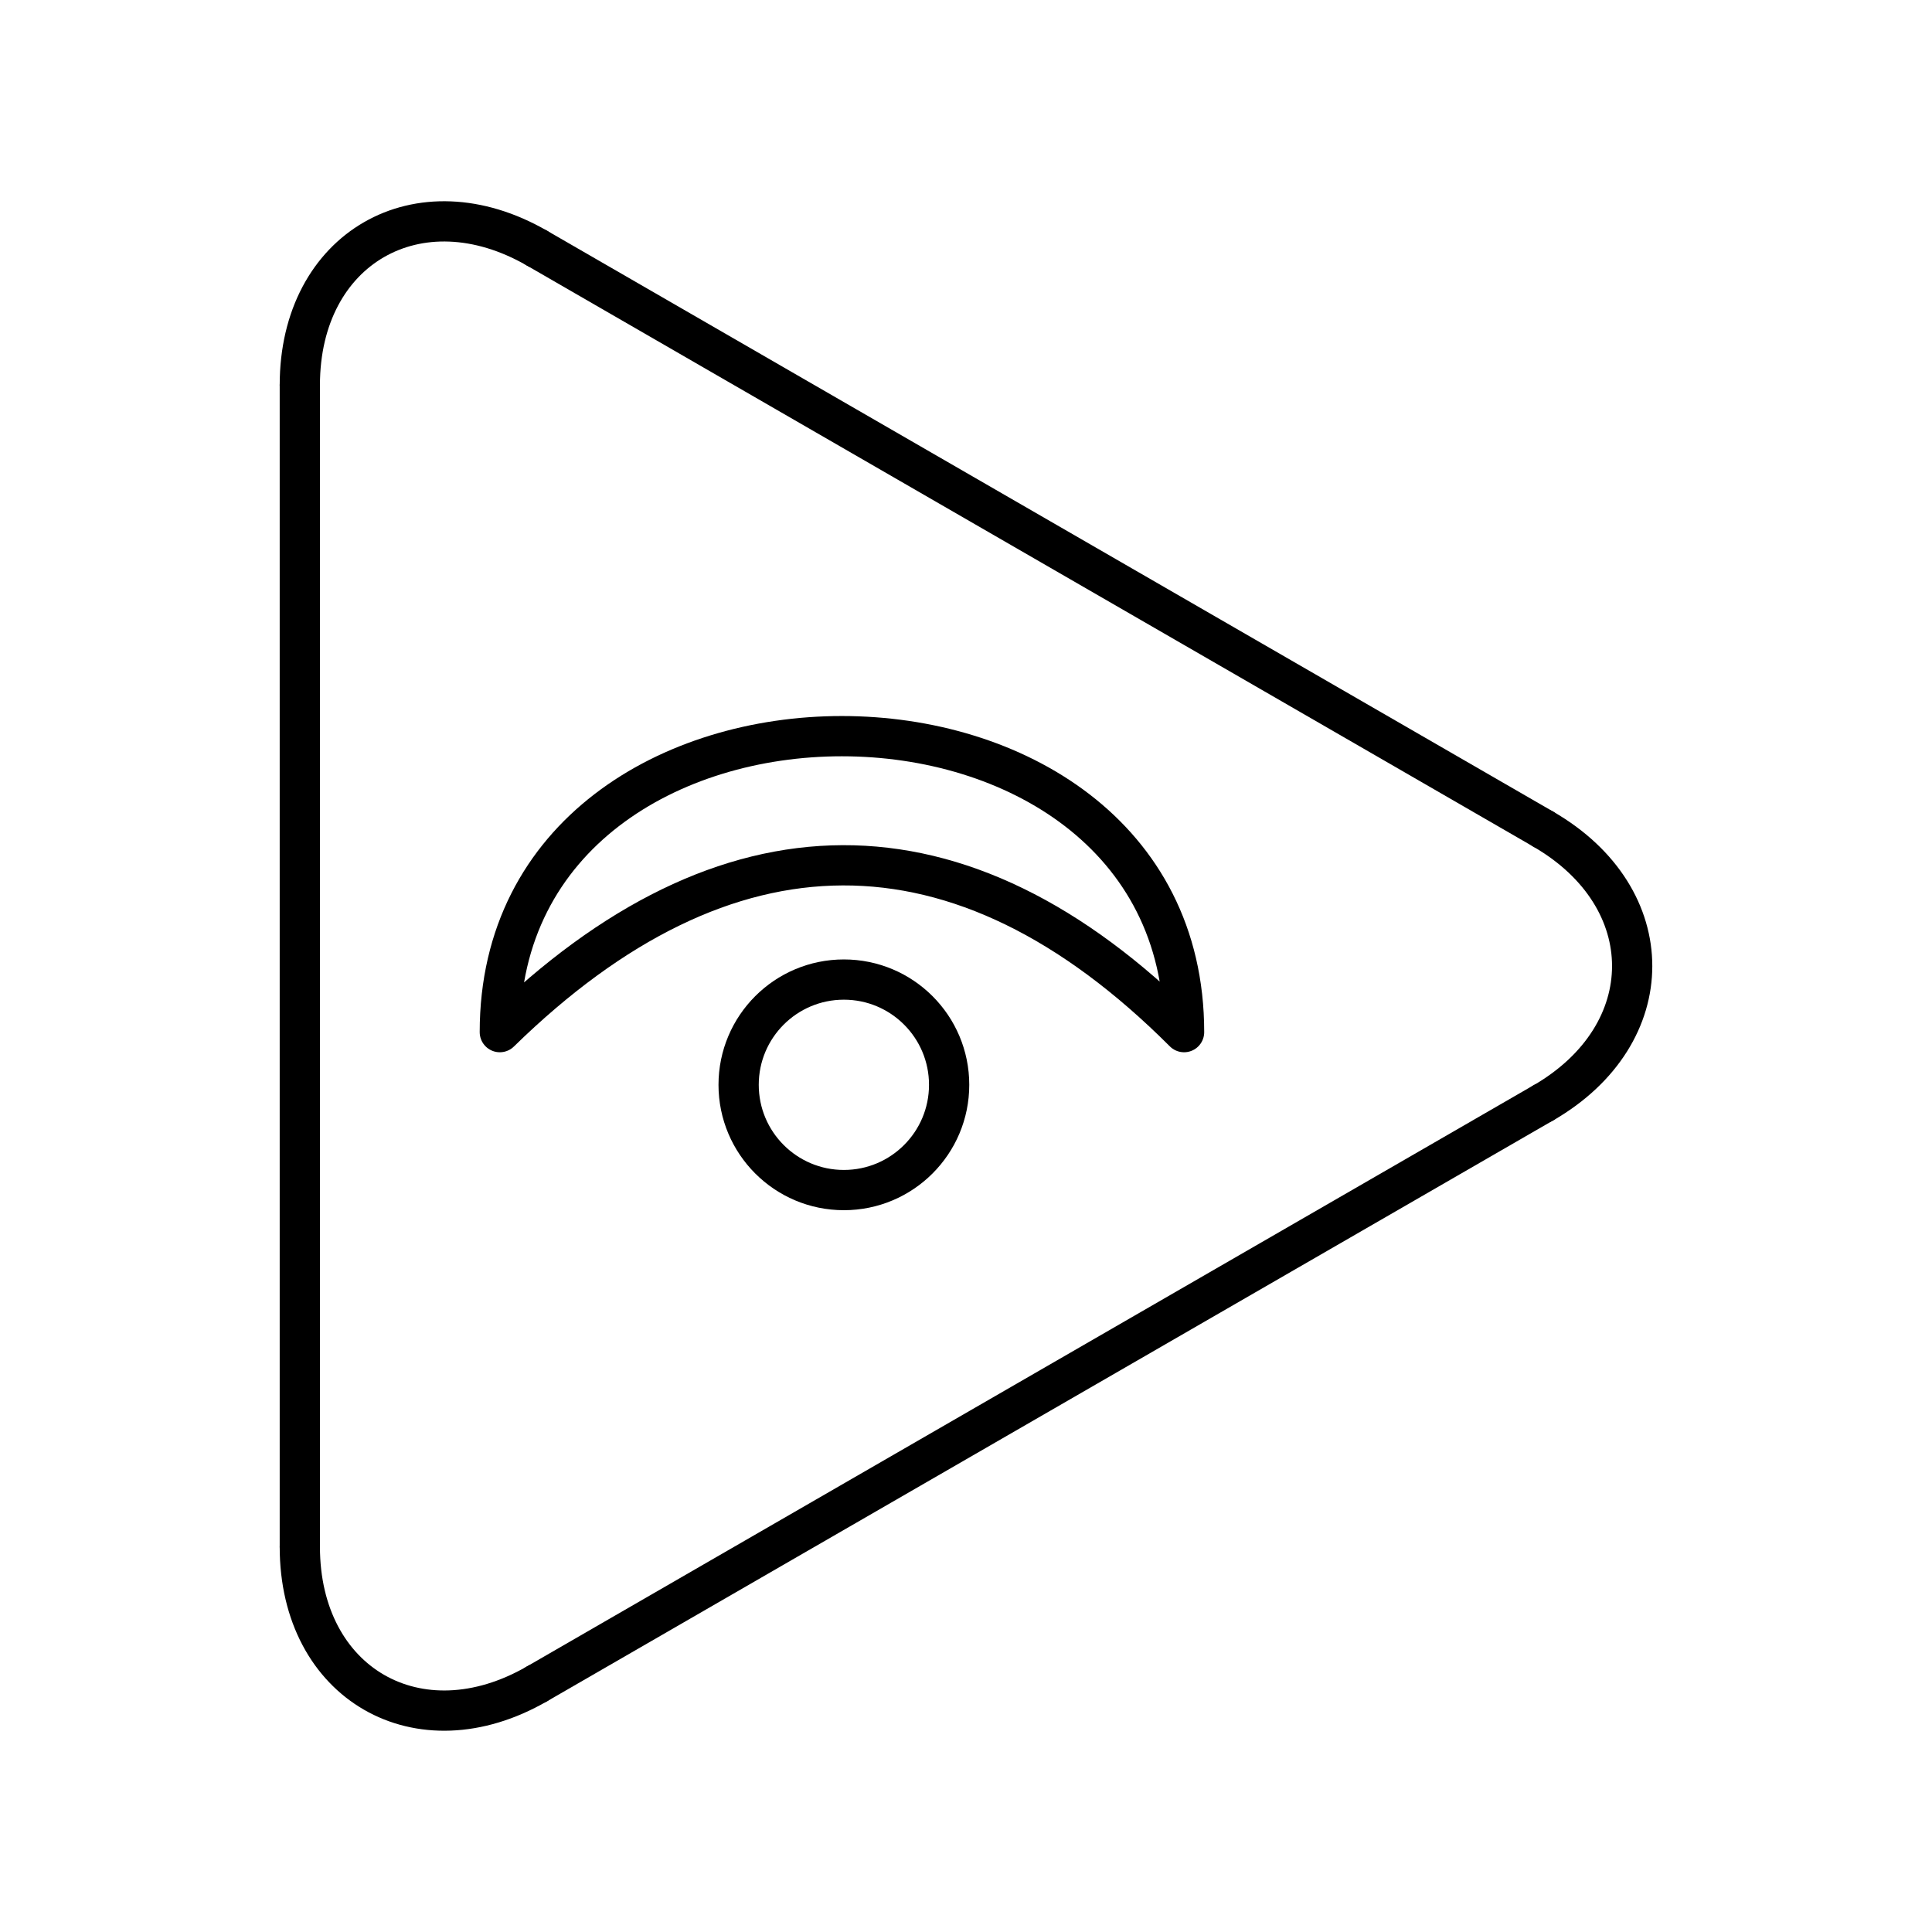 <?xml version="1.0" encoding="UTF-8"?>


<svg width="800px" height="800px" viewBox="0 0 48 48" id="b" xmlns="http://www.w3.org/2000/svg">

<defs>

<style>.c{fill:none;stroke:#000000;stroke-linecap:round;stroke-linejoin:round;}</style>

</defs>

<path class="c" d="m7.449,38.432V9.566m5.894-3.4l24.995,14.431m0,6.806l-24.995,14.431"/>

<g>

<path class="c" d="m7.449,9.566c0-3.401,2.952-5.098,5.894-3.4"/>

<path class="c" d="m7.449,38.432c0,3.397,2.951,5.101,5.894,3.402"/>

<path class="c" d="m38.338,27.404c2.95-1.703,2.951-5.103,0-6.806"/>

</g>

<g>

<circle class="c" cx="20.966" cy="26.952" r="2.615"/>

<path class="c" d="m29.418,25.643c0-9.802-17-9.807-17,0,5.611-5.486,11.434-5.567,17,0Z"/>

</g>

</svg>